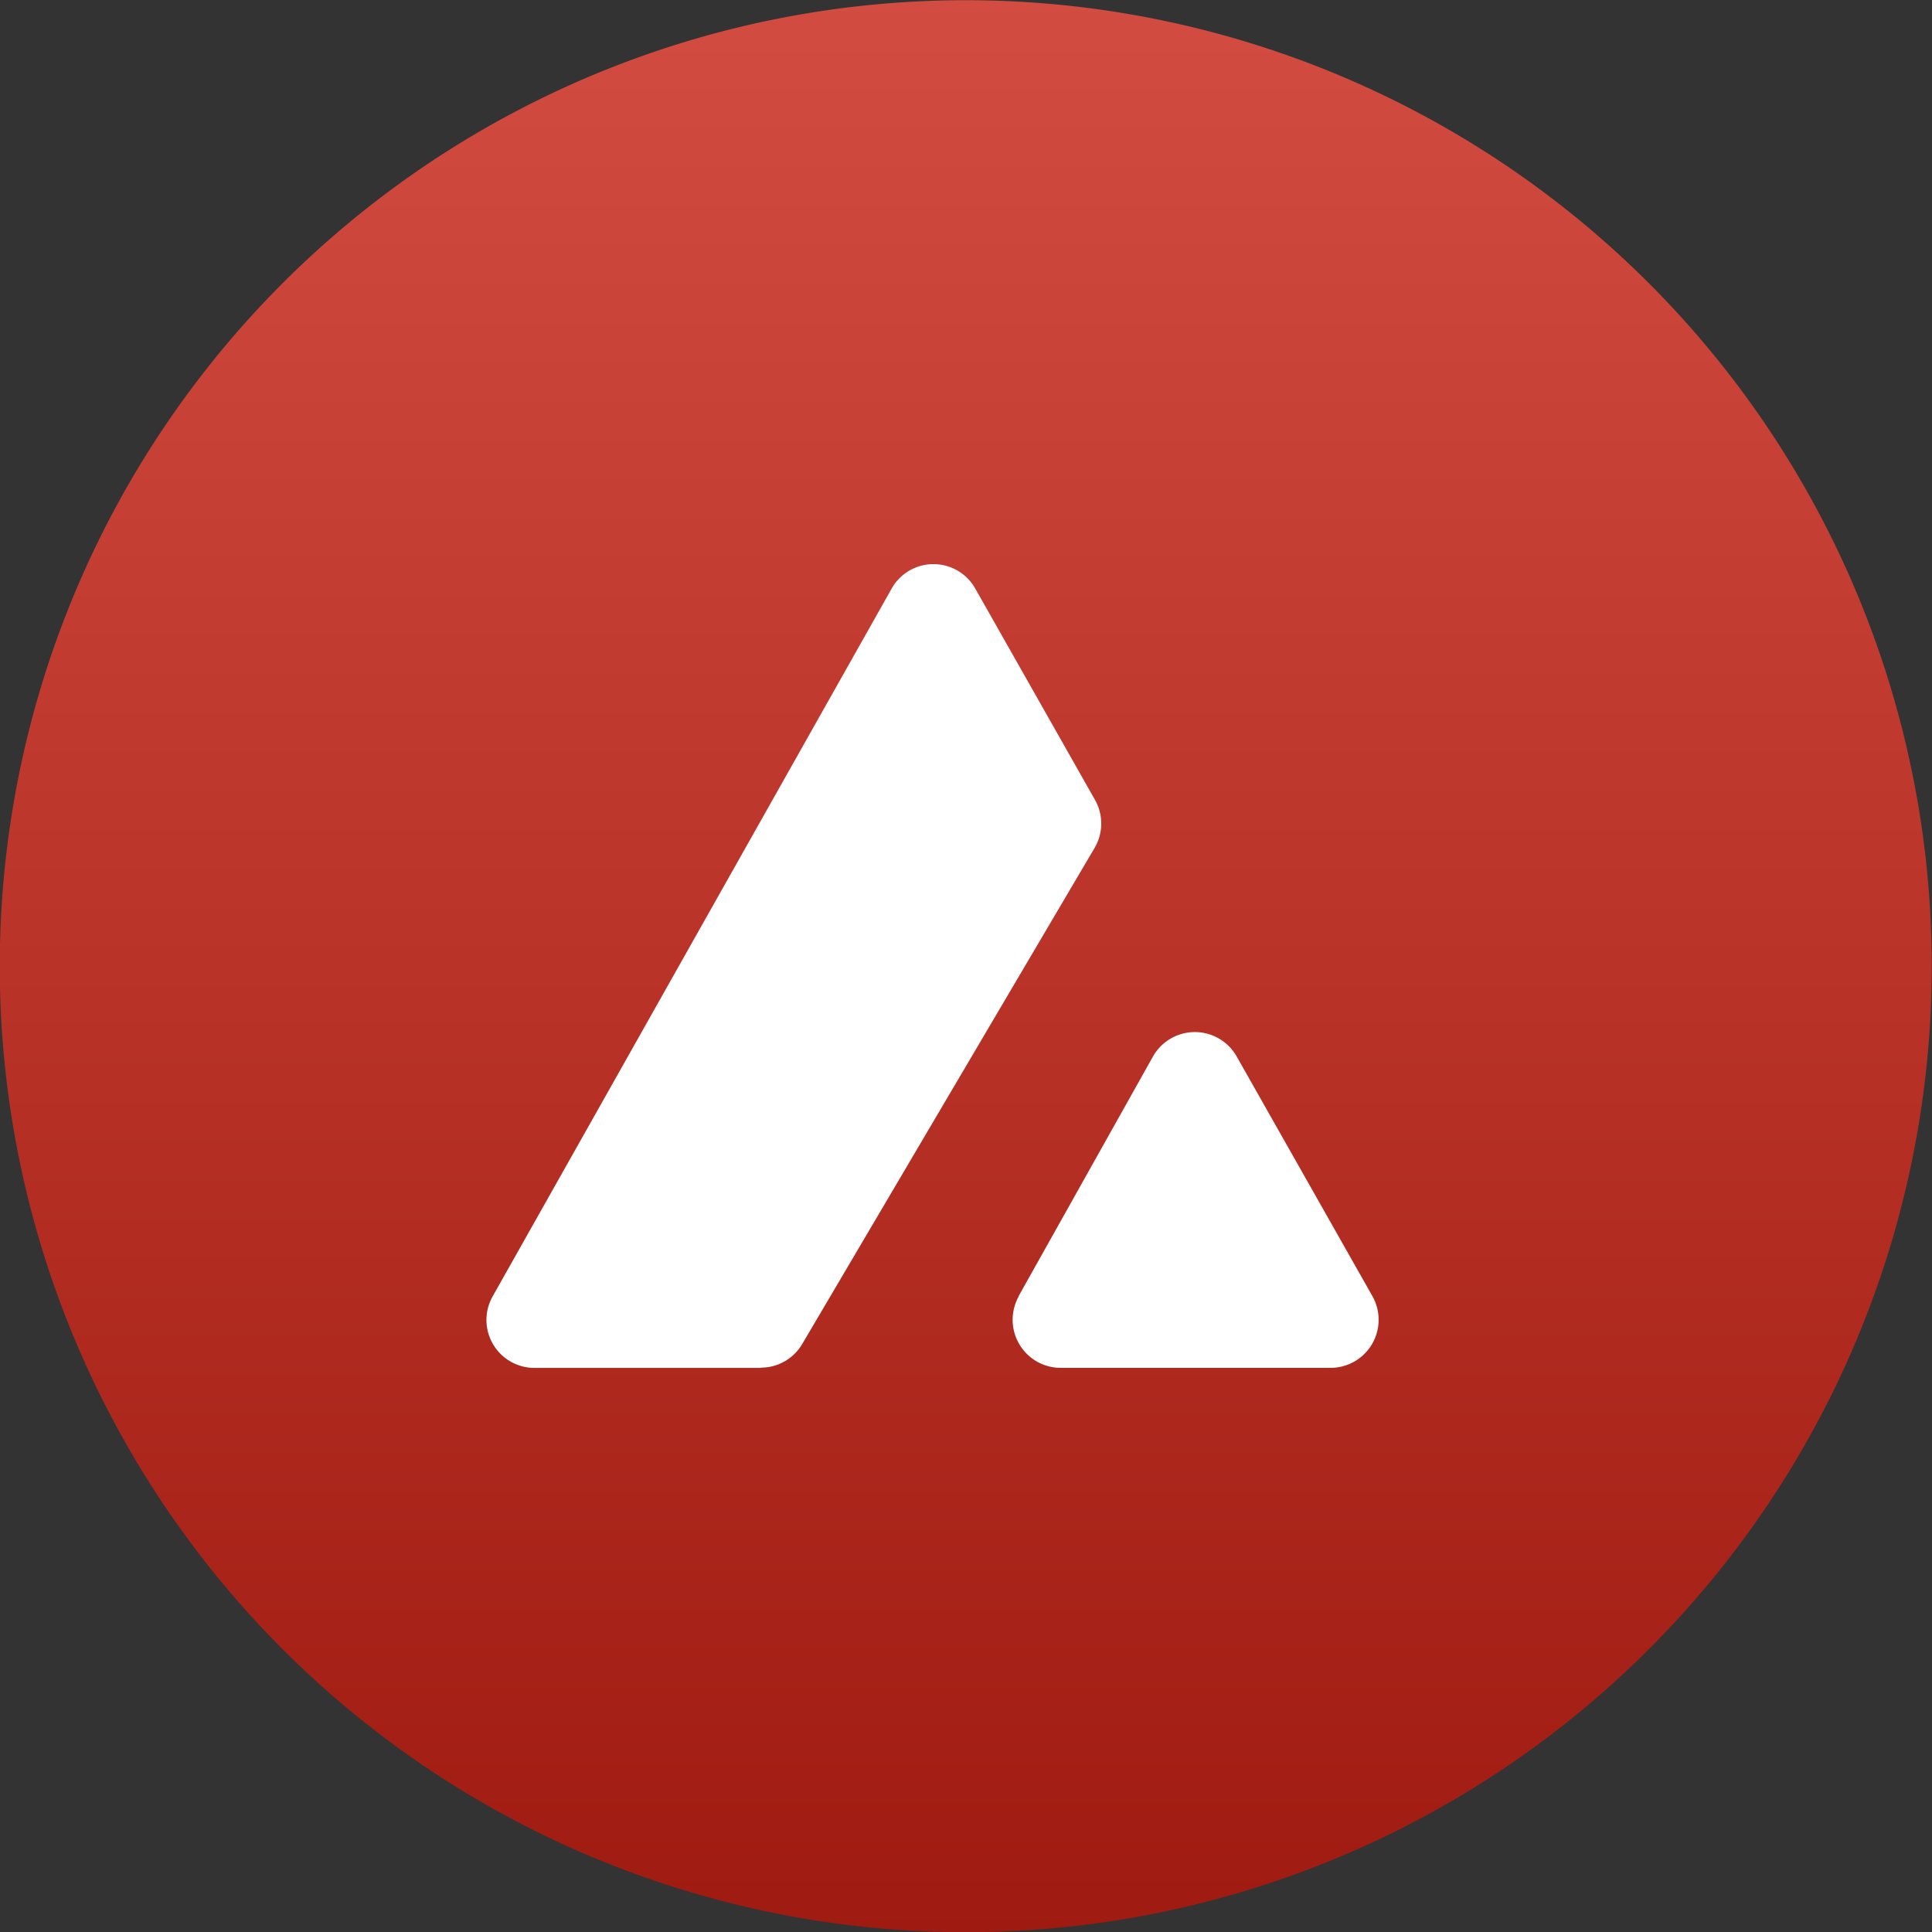 <svg xmlns="http://www.w3.org/2000/svg" xmlns:xlink="http://www.w3.org/1999/xlink" width="35" height="35.004" viewBox="0 0 35 35.004">
  <rect x="0" y="0" width="35" height="35.004" fill="#333333" stroke="none"/>
  <defs>
    <linearGradient id="linear-gradient" x1="0.5" x2="0.5" y2="1" gradientUnits="objectBoundingBox">
      <stop offset="0" stop-color="#d34c41"/>
      <stop offset="1" stop-color="#9f1a10"/>
    </linearGradient>
  </defs>
  <g id="avalanche" transform="translate(-12246.001 -1328.004)">
    <path id="Path_10223" data-name="Path 10223" d="M324.081,339.244a17.5,17.5,0,1,1-12.745-21.212A17.5,17.5,0,0,1,324.081,339.244Z" transform="translate(11956.396 1010.496)" fill="url(#linear-gradient)"/>
    <path id="avax" d="M19.667,30.453h-4.1a.869.869,0,0,1-.757-1.3l7.227-12.82a.869.869,0,0,1,1.513,0l2.166,3.823a.869.869,0,0,1,0,.871l-5.3,8.993a.867.867,0,0,1-.753.428Zm4.669-1.3,2.435-4.343a.871.871,0,0,1,1.515,0l2.459,4.342a.871.871,0,0,1-.756,1.3H25.1a.871.871,0,0,1-.759-1.3Z" transform="translate(12240.118 1322.332)" fill="#fff"/>
  </g>
</svg>
